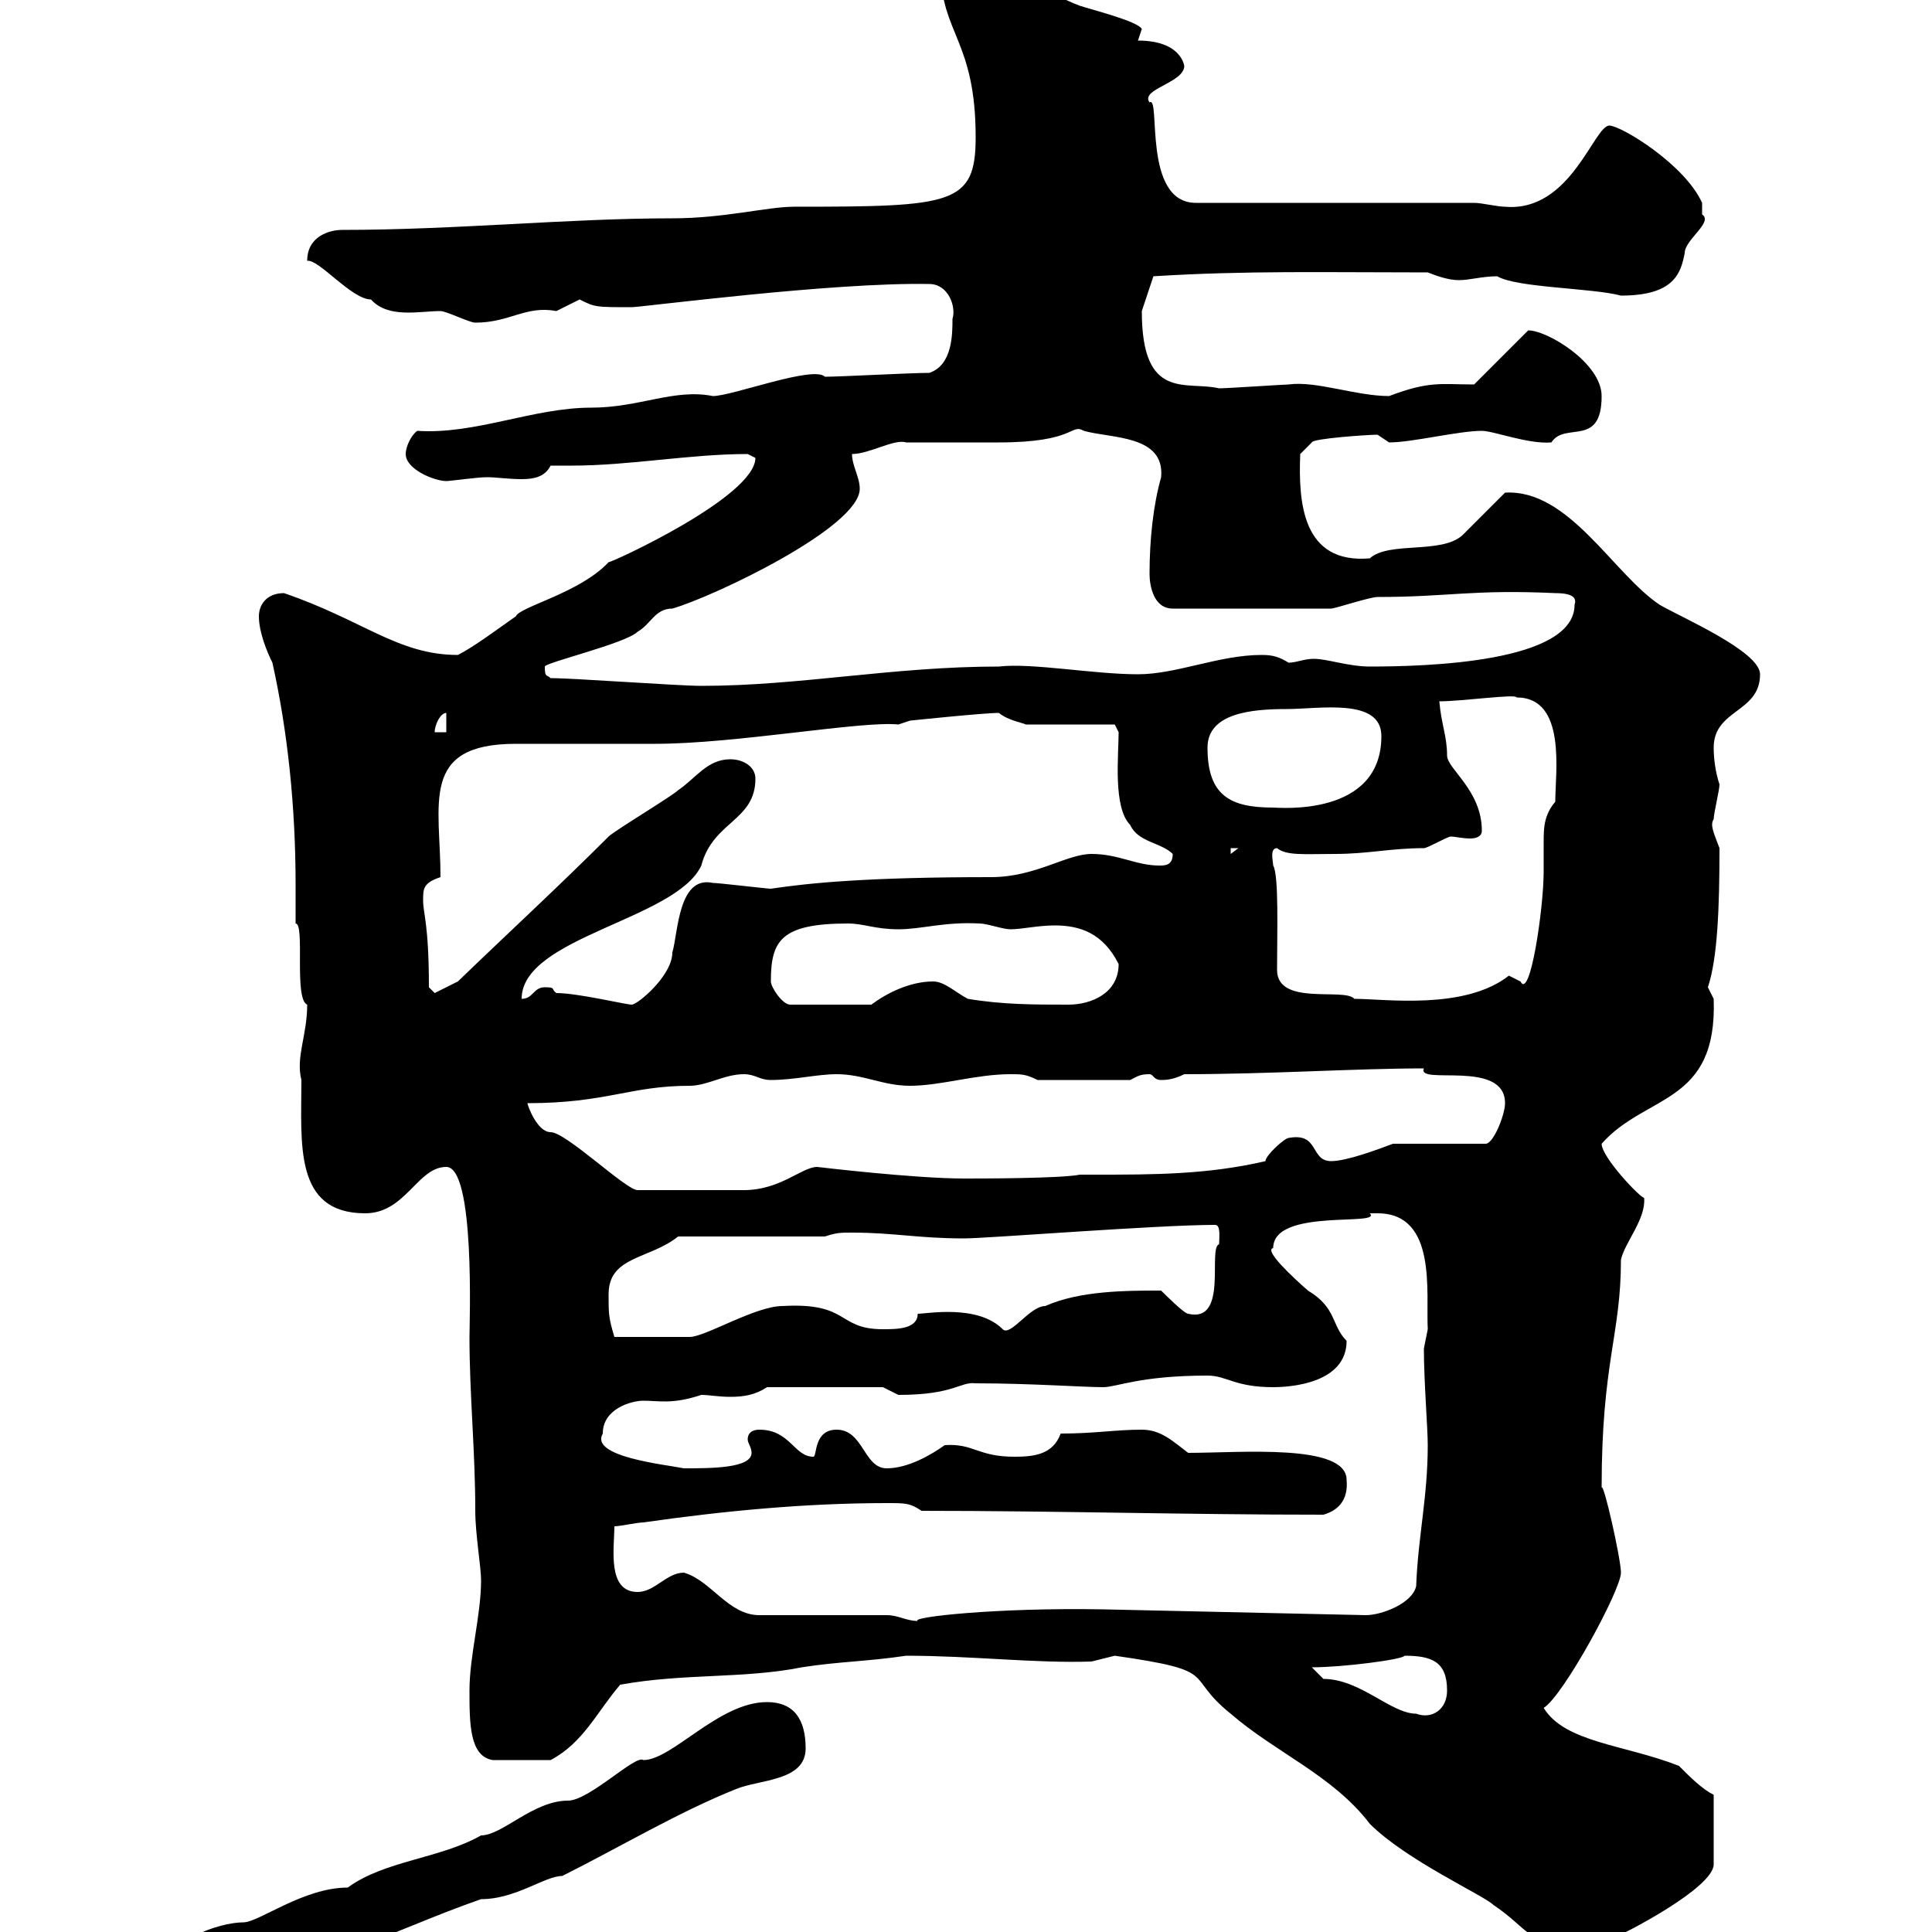 <svg xmlns="http://www.w3.org/2000/svg" xmlns:xlink="http://www.w3.org/1999/xlink" width="300" height="300"><path d="M25.80 305.70C25.80 308.40 29.10 307.50 31.20 307.50C47.40 307.50 60 300 74.70 294.90C80.10 294.90 84.60 291.30 87.30 291.30C96.30 286.80 105.30 281.40 114.30 277.80C117.90 276.30 125.10 276.60 125.10 271.50C125.10 267 123.30 264.30 119.10 264.30C111.60 264.30 104.40 273.30 99.90 273.30C98.70 272.40 91.50 279.60 88.20 279.60C82.80 279.60 78 285 74.70 285C68.40 288.60 59.70 288.90 54 293.10C47.10 293.10 40.20 298.50 37.80 298.50C33.90 298.50 25.80 301.50 25.80 305.70ZM212.70 283.20C218.40 288.90 230.40 294.30 231.90 295.80C237.30 299.40 237.30 302.10 244.50 302.10C246.90 302.10 246.90 302.10 249.90 301.20C252.30 300.30 266.10 293.10 266.10 289.50L266.10 278.70C264.30 277.80 262.50 276 260.70 274.20C252.30 270.90 243 270.60 239.70 265.20C242.70 263.40 251.70 246.90 251.70 244.20C251.70 242.10 249 230.10 248.70 231C248.70 211.50 251.70 207.30 251.70 195.60C252.30 192.90 255.60 189.30 255.30 186C254.70 186 248.70 179.70 248.70 177.60C255.60 169.80 266.70 171.60 266.10 155.10C266.10 155.10 265.20 153.30 265.20 153.30C266.70 148.80 267 141 267 131.70C266.10 129.30 265.50 128.10 266.10 127.20C266.10 126.30 267 122.70 267 121.80C266.40 120 266.10 117.90 266.10 116.10C266.10 110.10 273.30 110.70 273.30 104.70C273.30 101.10 260.70 95.70 257.70 93.90C250.50 89.10 243.60 75.90 233.70 76.50C232.50 77.70 228.30 81.90 227.10 83.10C223.80 86.10 215.70 84 212.70 86.70C202.20 87.60 201.60 78 201.90 70.50L203.70 68.70C203.70 68.10 212.40 67.50 213.90 67.50C213.90 67.50 215.70 68.70 215.70 68.70C219.30 68.70 226.50 66.90 230.10 66.90C231.90 66.90 237.30 69 240.90 68.70C243 65.40 248.70 69.60 248.70 61.50C248.70 56.40 240.30 51.30 237.30 51.30L228.90 59.70C223.80 59.70 222 59.10 215.70 61.50C210.60 61.50 204.30 59.10 200.10 59.70C199.50 59.70 190.50 60.30 189.30 60.30C184.20 59.10 177.30 62.40 177.30 48.30C177.30 48.30 179.10 42.90 179.10 42.90C193.50 42 205.50 42.30 221.70 42.30C223.20 42.90 225 43.50 226.50 43.50C228.30 43.50 230.10 42.90 232.50 42.90C235.50 44.70 247.20 44.70 251.70 45.90C260.10 45.90 261 42.30 261.60 39.30C261.60 37.20 266.10 34.50 264.30 33.30C264.30 33.30 264.30 31.50 264.30 31.50C261.60 25.50 251.70 19.50 249.90 19.50C247.50 19.50 243.90 33 233.70 32.10C232.50 32.10 230.10 31.50 228.90 31.50L185.70 31.50C177.30 31.50 180.30 14.70 178.50 15.90C177 13.80 183.90 12.90 183.90 10.20C183.90 11.10 184.20 6.30 176.70 6.30C176.70 6.30 177.30 4.50 177.30 4.50C176.70 3.30 169.50 1.50 167.70 0.90C162.60-0.90 153.30-7.50 148.50-7.50C149.10-7.50 145.50-7.50 146.10-4.50C146.10 5.10 151.50 6.30 151.50 21.30C151.50 31.80 147.90 32.10 123.30 32.10C119.10 32.10 112.50 33.90 104.40 33.90C88.20 33.90 70.80 35.70 53.10 35.70C51.30 35.70 47.70 36.60 47.70 40.50C49.50 40.20 54.60 46.50 57.60 46.50C60.30 49.50 65.10 48.30 68.40 48.30C69.30 48.30 72.90 50.10 73.80 50.10C79.20 50.10 81.60 47.40 86.40 48.30C86.40 48.30 90 46.50 90 46.50C92.40 47.70 92.40 47.70 98.10 47.70C99.60 47.70 129.30 43.80 144.30 44.10C147.30 44.10 148.50 47.70 147.90 49.50C147.90 51.90 147.90 56.70 144.30 57.90C141.30 57.90 130.50 58.50 128.10 58.50C126.30 56.70 113.70 61.50 110.70 61.50C104.70 60.30 99.30 63.30 91.80 63.30C82.80 63.30 73.80 67.50 64.80 66.90C63.90 67.50 63 69.30 63 70.50C63 72.90 67.50 74.70 69.30 74.70C69.90 74.70 74.10 74.10 75.60 74.10C77.10 74.10 78.90 74.40 81 74.40C82.80 74.40 84.60 74.10 85.50 72.30C86.70 72.30 87.90 72.30 88.80 72.30C97.80 72.30 107.10 70.50 116.10 70.50C116.10 70.50 117.30 71.10 117.30 71.10C117.30 77.10 95.10 87.30 94.50 87.30C90 92.10 80.70 94.20 80.10 95.70C77.10 97.80 73.50 100.50 71.10 101.70C61.80 101.70 56.40 96.30 44.10 92.10C41.40 92.10 40.20 93.90 40.20 95.70C40.20 98.10 41.40 101.10 42.30 102.90C44.70 113.70 45.90 125.40 45.90 137.40C45.90 139.50 45.90 141.30 45.90 143.40C47.40 143.40 45.60 155.10 47.70 156C47.70 160.80 45.90 164.10 46.80 167.70C46.80 177.60 45.60 188.40 56.70 188.40C63 188.40 64.80 181.20 69.30 181.20C73.80 181.20 72.90 205.50 72.90 207.60C72.90 216.60 73.80 225.30 73.80 234.60C73.80 238.20 74.70 243.30 74.70 245.40C74.70 250.80 72.90 257.10 72.90 262.50C72.90 267.60 72.90 272.70 76.50 273.30L85.50 273.30C90.60 270.60 92.70 265.80 96.30 261.60C106.20 259.80 115.50 260.70 124.50 258.90C130.20 258 134.70 258 140.70 257.10C150.90 257.10 160.80 258.30 169.50 258C169.50 258 173.10 257.10 173.10 257.10C189.90 259.50 183.60 260.10 191.10 266.10C198 272.10 207 275.70 212.70 283.20ZM203.70 258.90C208.50 258.90 217.80 257.70 218.10 257.10C222.30 257.10 224.70 258 224.70 262.50C224.70 265.50 222.30 267 219.90 266.10C216 266.10 211.20 260.70 205.50 260.70C205.50 260.70 203.70 258.90 203.70 258.90ZM137.70 250.80L117.90 250.80C113.10 250.80 110.40 245.40 106.20 244.20C103.50 244.20 101.70 247.20 99 247.20C94.20 247.20 95.40 240.30 95.40 237C96.30 237 99 236.40 99.90 236.40C112.50 234.60 125.10 233.40 137.70 233.40C140.70 233.40 141.30 233.40 143.10 234.60C164.10 234.60 183.90 235.20 205.50 235.20C207.60 234.60 209.40 233.10 209.10 229.80C209.10 224.10 192.60 225.60 184.50 225.60C182.10 223.80 180.30 222 177.30 222C173.10 222 170.10 222.60 164.70 222.60C163.50 225.90 160.50 226.20 157.50 226.20C151.80 226.20 151.20 224.10 146.70 224.40C144.60 225.90 141 228 137.70 228C134.10 228 134.10 222 129.90 222C126.30 222 126.90 226.20 126.30 226.20C123.30 226.20 122.70 222 117.90 222C116.70 222 116.10 222.60 116.10 223.50C116.10 224.10 116.70 224.70 116.70 225.60C116.70 228 110.40 228 106.20 228C103.20 227.40 91.50 226.20 93.60 222.60C93.60 218.70 98.10 217.50 99.90 217.50C102.30 217.50 104.40 218.10 108.90 216.60C110.10 216.60 111.60 216.90 113.40 216.90C115.50 216.90 117.30 216.60 119.10 215.40L137.10 215.40C137.10 215.40 139.50 216.60 139.50 216.60C148.20 216.60 149.10 214.50 151.50 214.80C159.90 214.80 168.30 215.40 171.30 215.40C173.40 215.40 177 213.60 187.50 213.60C190.50 213.60 191.70 215.40 197.70 215.40C200.40 215.40 209.10 214.80 209.10 208.20C206.70 205.80 207.60 203.10 203.10 200.40C200.70 198.30 196.20 194.10 197.70 193.80C197.70 187.50 214.80 190.50 212.70 188.40C212.70 188.40 212.70 188.40 213.90 188.40C223.20 188.40 221.40 200.70 221.70 206.40C221.70 206.40 221.10 209.40 221.10 209.40C221.10 214.50 221.70 221.70 221.70 224.40C221.70 232.50 220.20 238.50 219.90 246.30C219.30 249 214.50 250.80 212.10 250.80L171.30 249.90C154.80 249.60 141.30 251.10 142.50 251.70C140.70 251.70 139.50 250.80 137.70 250.80ZM94.50 201C94.50 195 100.80 195.60 105.30 192L128.10 192C129.90 191.40 130.50 191.40 132.30 191.40C138.90 191.40 142.50 192.30 149.70 192.30C153.30 192.30 179.70 190.20 188.70 190.20C189.60 190.20 189.30 192.30 189.30 193.20C187.50 193.80 190.80 205.50 184.50 204C183.90 204 180.90 201 180.30 200.40C174.90 200.40 167.70 200.40 162.30 202.80C159.90 202.80 156.90 207.60 155.70 206.40C151.80 202.50 144 204 142.50 204C142.50 206.40 139.20 206.40 137.10 206.40C129.90 206.40 132 202.20 121.50 202.80C117.30 202.80 109.50 207.60 107.10 207.60C104.10 207.60 99.30 207.60 95.40 207.60C94.50 204.60 94.50 204 94.50 201ZM81.90 171.30C94.20 171.30 97.80 168.60 107.10 168.60C109.80 168.60 112.50 166.80 115.50 166.80C117.30 166.80 117.90 167.70 119.70 167.70C123.30 167.70 126.90 166.80 129.90 166.80C134.10 166.80 137.10 168.60 141.30 168.60C146.10 168.60 151.50 166.80 156.90 166.80C158.70 166.80 159.30 166.80 161.10 167.70L175.50 167.70C176.70 167.10 177 166.80 178.50 166.80C179.10 166.80 179.10 167.70 180.30 167.70C180.90 167.70 182.10 167.70 183.90 166.80C197.10 166.80 210.60 165.90 221.10 165.90C219.90 168.60 233.70 164.40 233.70 171.30C233.70 173.10 231.90 177.60 230.70 177.60L216.30 177.60C213.90 178.50 209.10 180.30 206.70 180.30C203.40 180.30 204.90 175.80 200.10 176.70C199.50 176.70 196.50 179.40 196.50 180.30C187.50 182.40 179.10 182.40 170.10 182.40L167.70 182.40C164.70 183 152.10 183 149.70 183C141.90 183 126.90 181.20 126.90 181.20C124.50 181.20 121.20 184.80 115.50 184.80C112.20 184.80 105 184.80 99 184.80C97.20 184.80 87.90 175.80 85.50 175.80C83.40 175.80 81.90 171.60 81.90 171.30ZM86.40 154.20C85.50 153.60 86.40 153.30 84.60 153.30C82.80 153.30 82.80 155.10 81 155.10C81 145.50 105 142.80 108.90 134.40C110.70 127.50 117.30 127.50 117.30 120.90C117.30 119.10 115.50 117.90 113.40 117.90C109.80 117.90 108 120.90 105.30 122.70C104.40 123.60 95.40 129 94.50 129.90C86.70 137.70 79.50 144.30 71.10 152.40L67.50 154.20L66.60 153.30C66.60 143.40 65.70 141.90 65.70 139.80C65.70 138 65.70 137.10 68.40 136.20C68.40 124.80 65.10 115.50 80.10 115.50C81.90 115.50 99.90 115.50 101.70 115.50C114.30 115.50 133.80 111.90 139.50 112.50L141.30 111.90C141.30 111.90 152.70 110.70 155.10 110.70C156.60 111.90 158.70 112.20 159.30 112.50L173.10 112.50L173.70 113.70C173.70 117.30 172.80 125.40 175.50 128.10C176.70 130.80 180.30 130.80 182.10 132.60C182.10 134.40 180.90 134.40 180 134.40C176.40 134.40 173.70 132.60 169.50 132.60C165.60 132.60 160.80 136.20 153.90 136.20C134.70 136.20 125.70 137.10 119.70 138C119.10 138 111.60 137.10 110.70 137.10C105.30 135.90 105.30 144.90 104.40 147.90C104.40 151.50 99 156 98.10 156C97.20 156 89.70 154.20 86.40 154.20ZM119.70 152.40C119.70 146.10 121.20 143.40 131.70 143.40C134.10 143.40 135.90 144.30 139.50 144.30C143.10 144.30 146.70 143.10 152.10 143.40C153.30 143.40 155.70 144.30 156.90 144.30C158.70 144.30 161.10 143.70 163.80 143.70C167.70 143.70 171.30 144.90 173.70 149.70C173.70 154.20 169.50 156 165.90 156C160.50 156 155.70 156 150.30 155.10C148.50 154.20 146.70 152.40 144.90 152.40C141.30 152.40 137.70 154.20 135.30 156L122.70 156C121.50 156 119.70 153.30 119.70 152.40ZM198.30 150.60C198.30 144.90 198.60 135.90 197.70 134.40C197.70 133.80 197.10 131.70 198.30 131.70C199.80 132.90 202.50 132.60 207.30 132.60C212.40 132.60 216 131.70 221.10 131.70C221.70 131.70 224.70 129.90 225.30 129.90C225.90 129.90 227.10 130.20 228.30 130.20C229.20 130.20 230.10 129.90 230.10 129C230.10 122.70 224.70 119.40 224.70 117.30C224.70 114.30 223.80 112.50 223.50 108.90C227.10 108.90 235.50 107.70 235.50 108.30C243.30 108.30 241.50 120 241.50 124.50C239.70 126.60 239.70 128.70 239.70 130.80C239.70 132.30 239.70 133.80 239.70 135.30C239.70 141 237.60 155.40 236.10 152.40C236.10 152.40 234.30 151.50 234.30 151.50C227.40 156.90 215.10 155.10 210.30 155.10C208.80 153.30 198.30 156.30 198.30 150.60ZM191.10 131.70L192.30 131.70L191.10 132.60ZM187.50 116.10C187.50 110.70 194.40 110.10 199.80 110.10C204.90 110.10 214.50 108.30 214.50 114.30C214.50 126.90 198.60 125.40 197.70 125.40C191.10 125.40 187.50 123.60 187.50 116.10ZM69.30 110.70L69.30 113.70L67.50 113.70C67.50 112.50 68.40 110.70 69.30 110.70ZM85.50 105.30C84.90 104.70 84.60 105.30 84.60 103.50C84.60 102.90 97.20 99.90 99 98.10C101.10 96.90 101.70 94.50 104.40 94.50C110.70 92.70 133.50 81.90 133.50 75.90C133.50 74.10 132.30 72.30 132.30 70.50C135 70.50 138.90 68.10 140.70 68.70C142.50 68.70 153.30 68.70 155.10 68.70C167.10 68.70 166.20 65.70 168.30 66.90C172.50 68.10 180.90 67.50 180.30 74.10C179.10 78.30 178.50 83.70 178.50 89.10C178.50 90.90 179.10 94.50 182.10 94.50L206.70 94.50C207.30 94.50 212.70 92.70 213.90 92.70C225 92.70 228.60 91.50 241.50 92.10C244.50 92.10 244.80 93 244.50 93.90C244.50 102.90 221.40 103.50 212.70 103.50C209.40 103.50 206.10 102.30 204 102.30C202.50 102.30 201.30 102.90 200.10 102.90C198.60 102 197.70 101.70 195.90 101.70C189.30 101.70 182.70 104.70 176.70 104.70C169.80 104.70 160.20 102.90 155.10 103.50C138.60 103.50 124.20 106.50 108.90 106.50C105.30 106.50 89.10 105.30 85.50 105.30Z"/></svg>